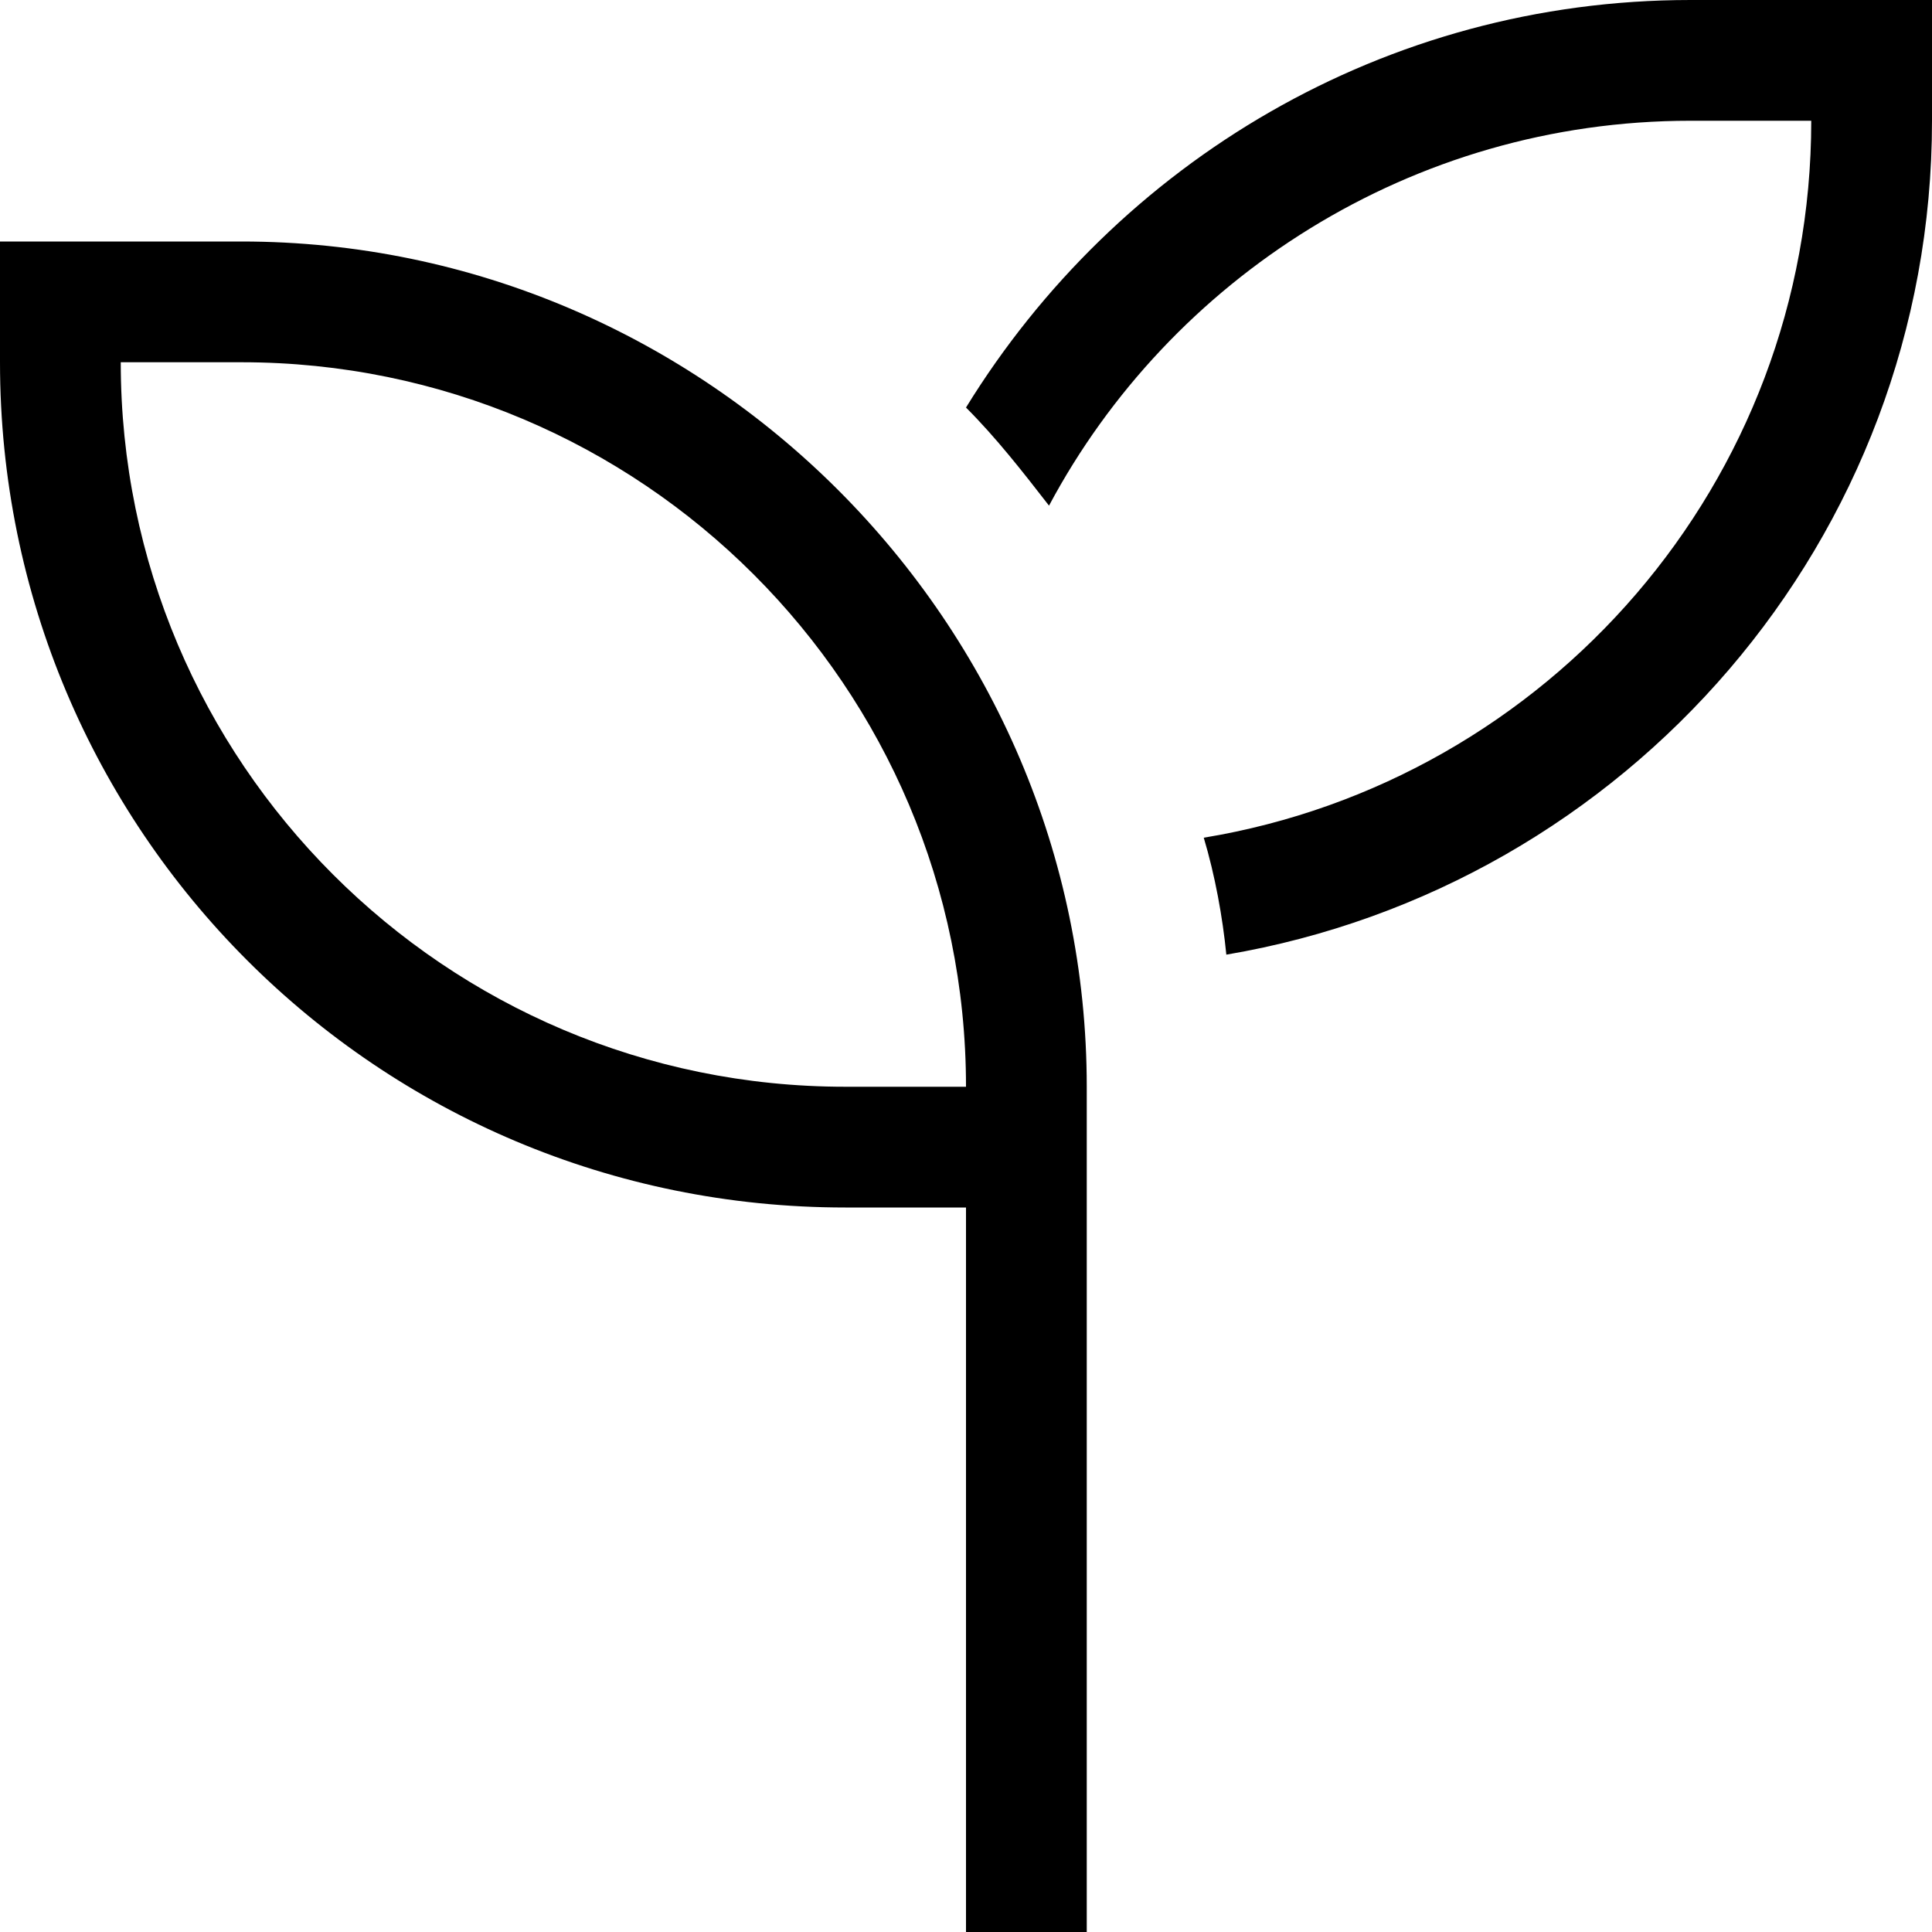 <svg width="32" height="32" viewBox="0 0 32 32" fill="none" xmlns="http://www.w3.org/2000/svg">
<path d="M30 2H28C23.375 2 19.375 4.625 17.375 8.375C16.938 7.812 16.5 7.25 16 6.75C18.5 2.688 22.938 0 28 0H30H32V2C32 8.938 26.938 14.688 20.312 15.812C20.25 15.188 20.125 14.5 19.938 13.875C25.625 12.938 30 8 30 2ZM4 6H2C2 12.625 7.375 18 14 18H16C16 11.375 10.625 6 4 6ZM14 20C6.25 20 0 13.75 0 6V4H2H4C11.688 4 18 10.312 18 18V19V20V31V32H16V31V20H14Z" fill="black"/>
</svg>
